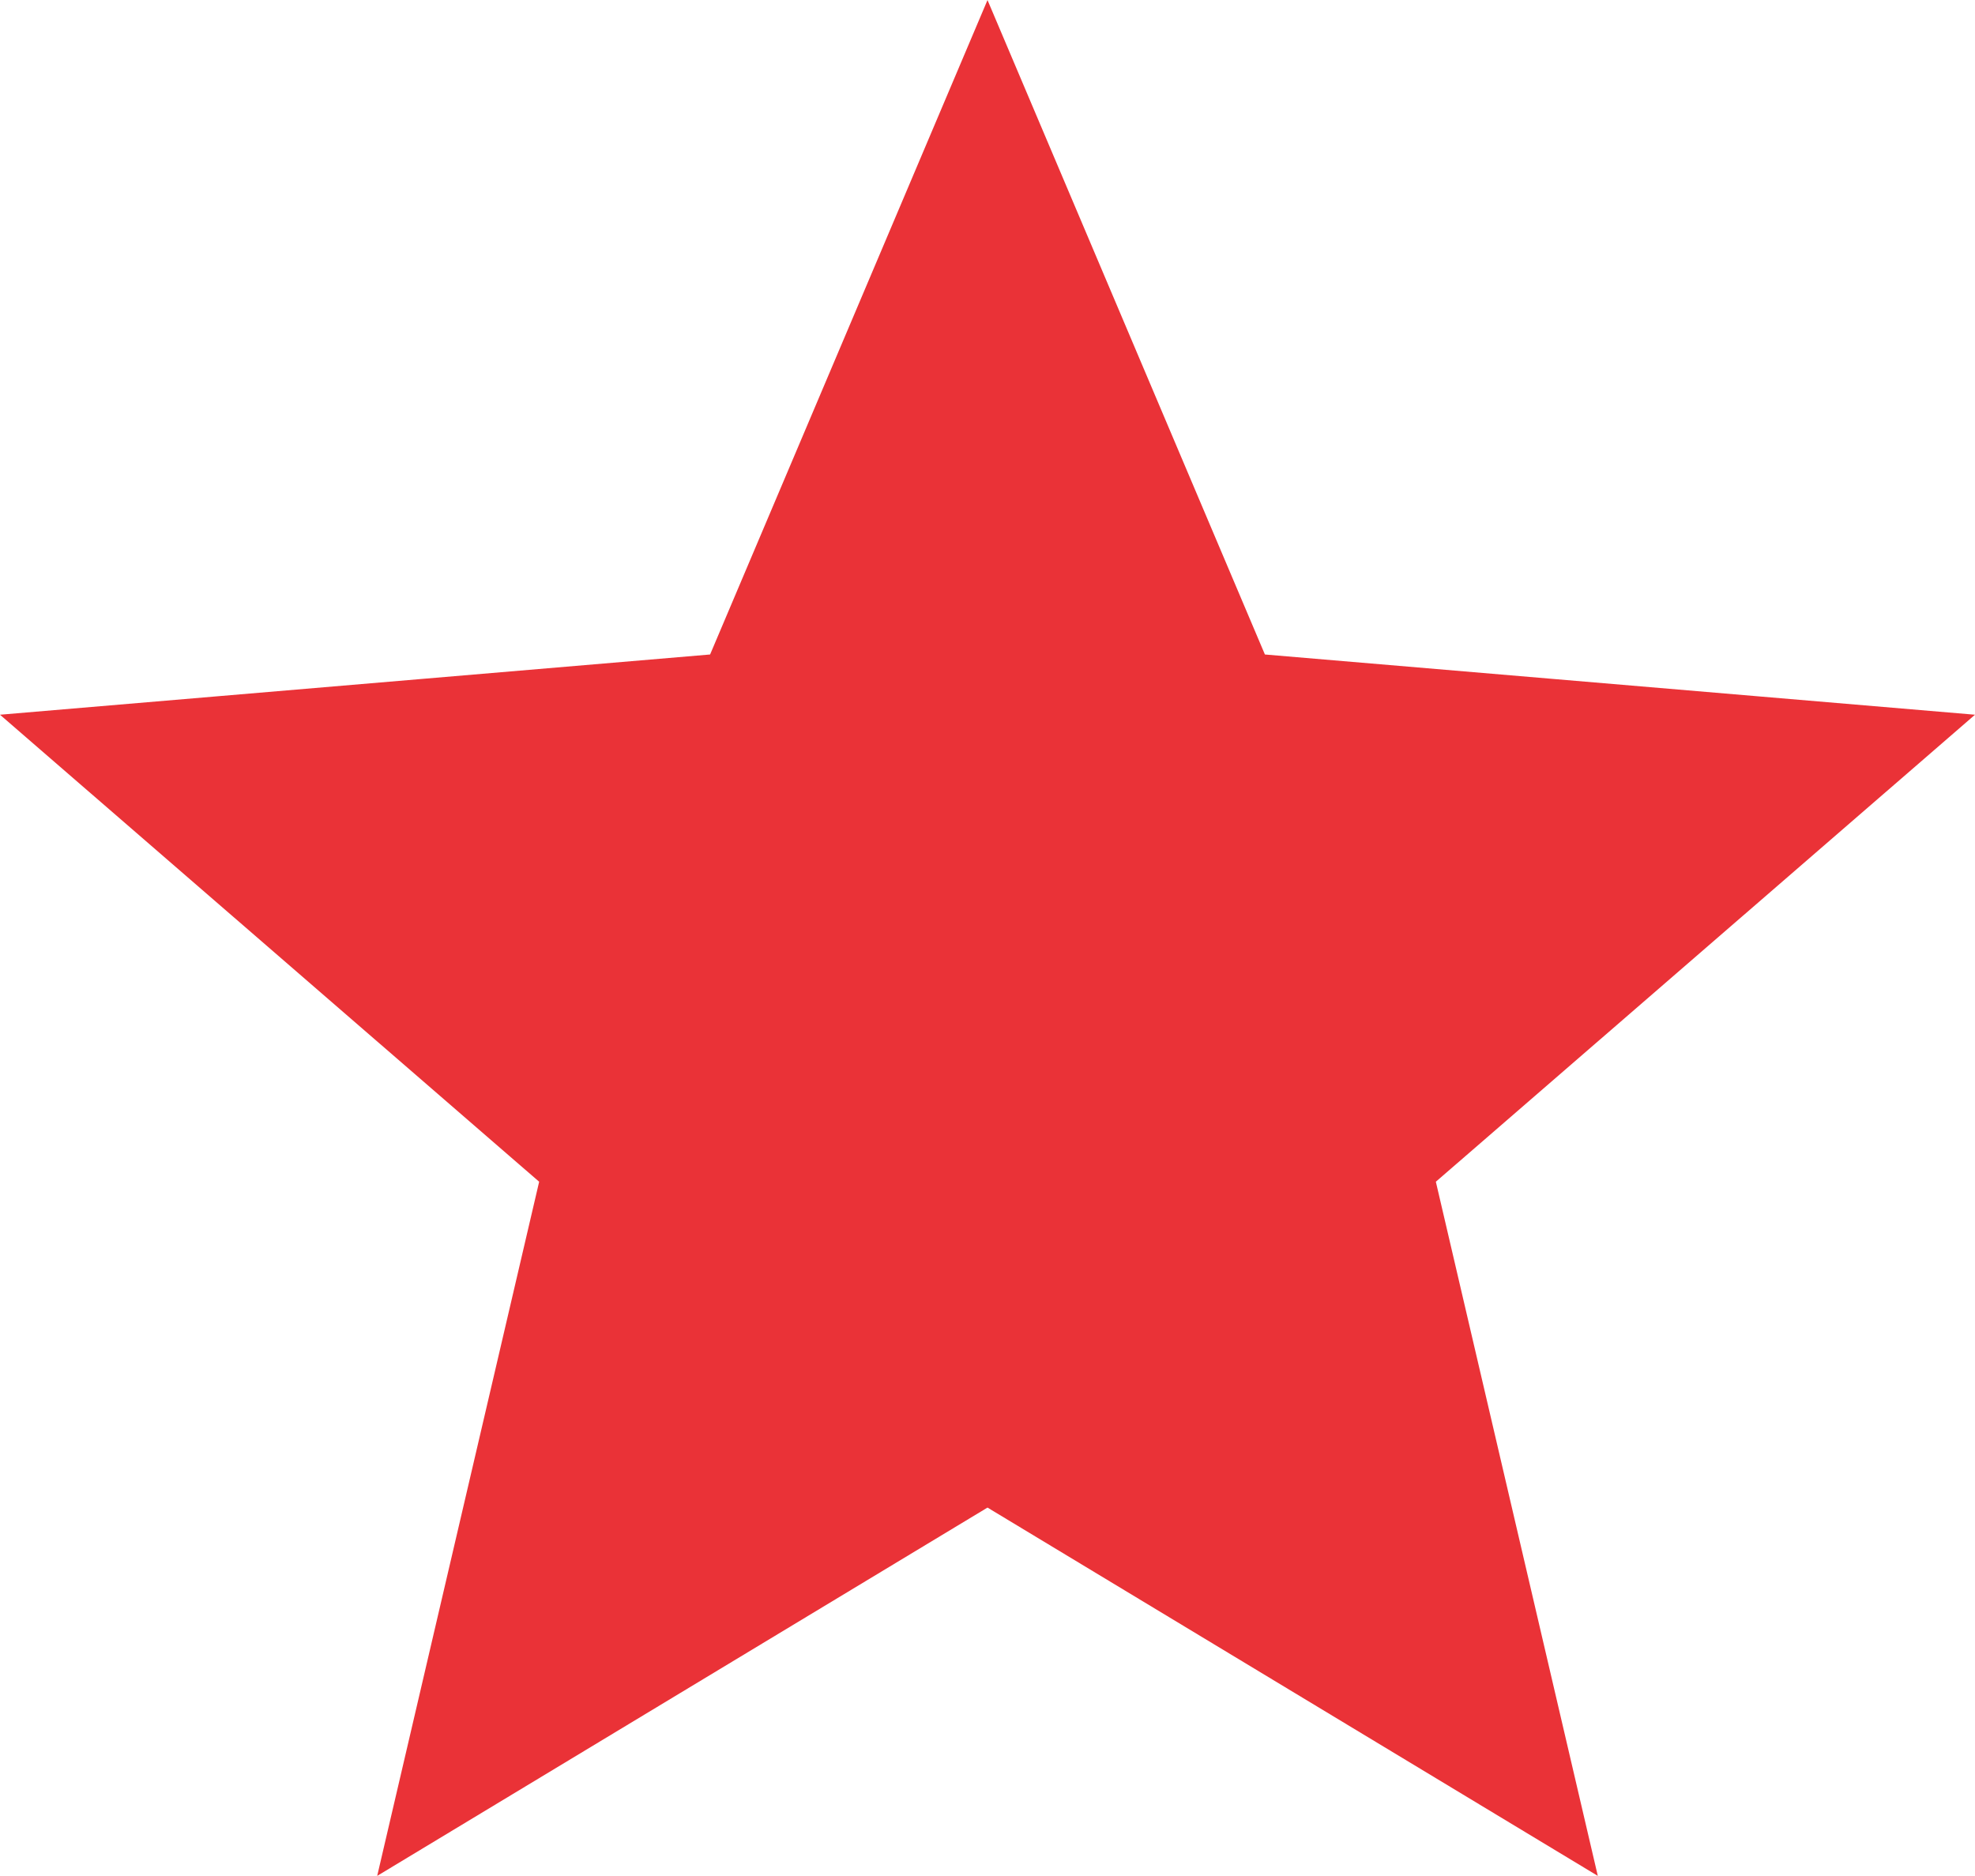 <svg xmlns="http://www.w3.org/2000/svg" width="22.446" height="21.322" viewBox="0 0 22.446 21.322">
  <g id="Group_1761" data-name="Group 1761" transform="translate(-4096.215 -947.426)">
    <path id="ic_star_24px" d="M12,17.27,18.18,21l-1.64-7.03L22,9.24l-7.19-.61L12,2,9.19,8.63,2,9.24l5.46,4.73L5.82,21Z" transform="translate(4095.438 946.708)" fill="#ea3237" stroke="#ea3237" stroke-width="1"/>
  </g>
</svg>
